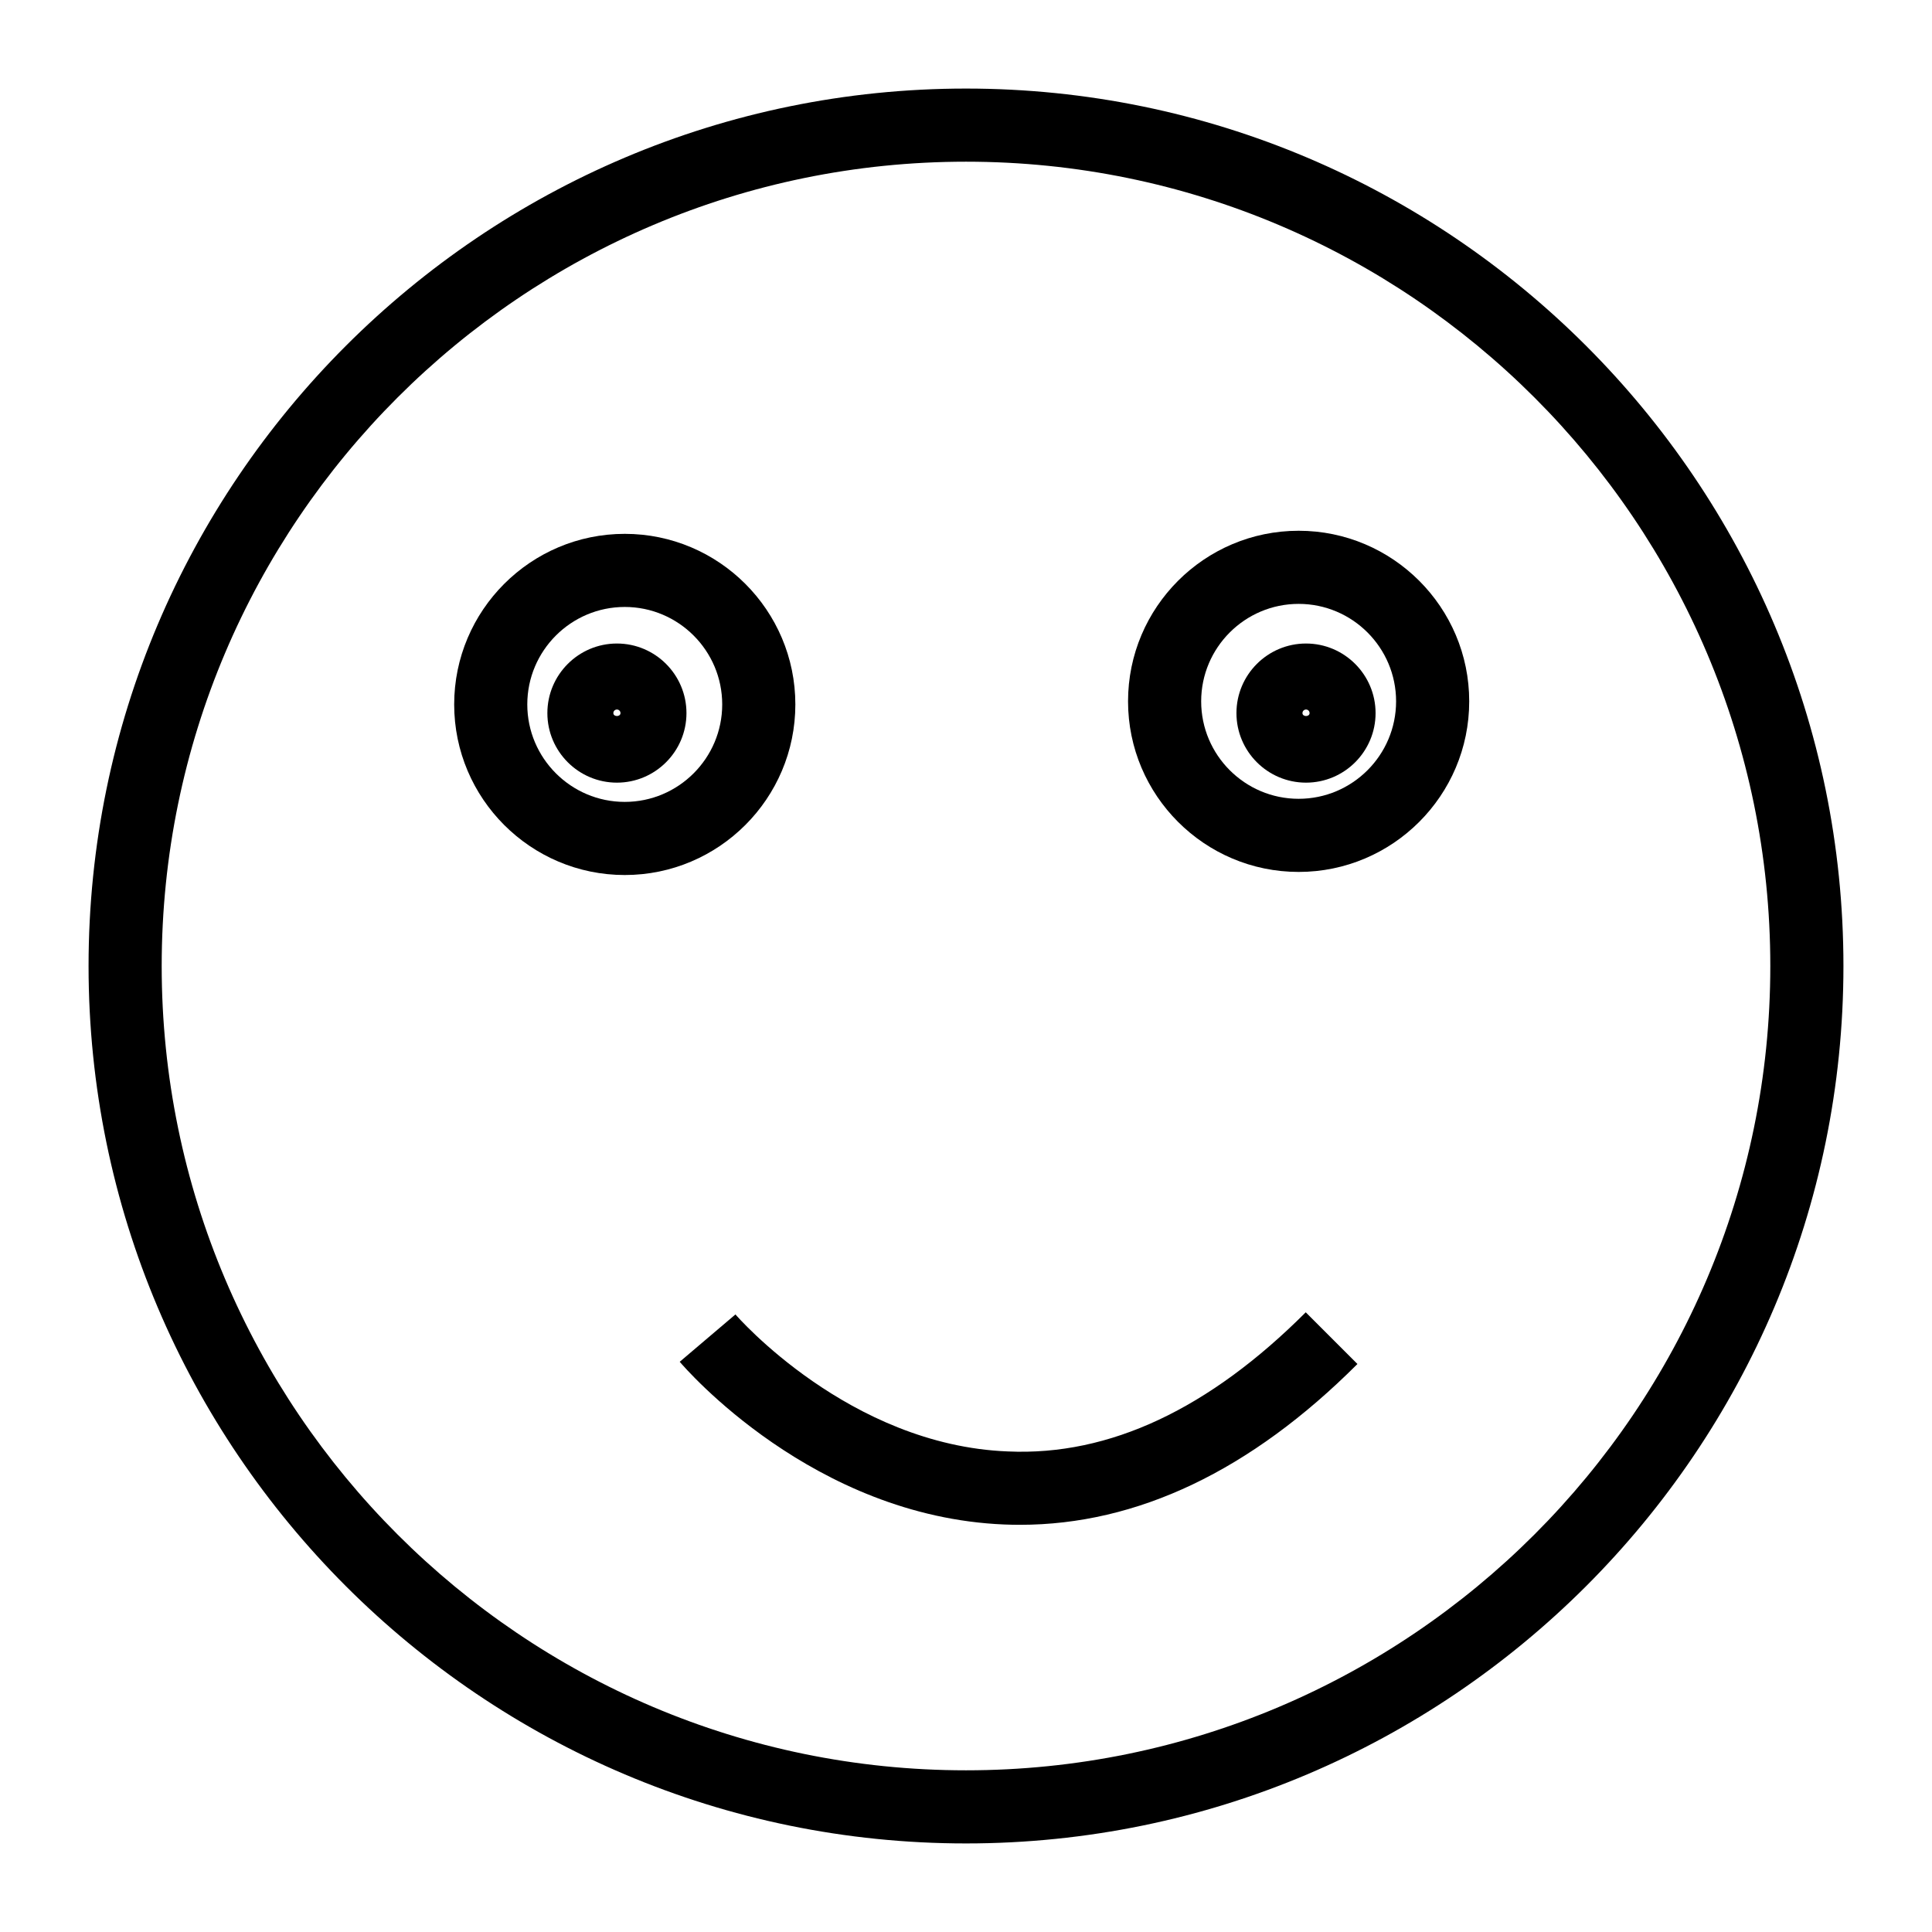 <?xml version="1.0" encoding="UTF-8"?>
<!-- Uploaded to: SVG Repo, www.svgrepo.com, Generator: SVG Repo Mixer Tools -->
<svg fill="#000000" width="800px" height="800px" version="1.1" viewBox="144 144 512 512" xmlns="http://www.w3.org/2000/svg">
 <g>
  <path d="m400 632.53c-128.21 0-232.53-104.32-232.53-232.53 0-128.21 104.31-232.53 232.53-232.53s232.53 104.31 232.53 232.53c0 128.21-104.32 232.53-232.53 232.53zm0-445.68c-117.53 0-213.15 95.621-213.15 213.15s95.617 213.15 213.15 213.15 213.15-95.617 213.15-213.15c0.004-117.53-95.613-213.15-213.14-213.15z"/>
  <path d="m309.57 375.89c-24.93 0-45.207-20.277-45.207-45.207 0-24.93 20.281-45.207 45.207-45.207 24.926 0 45.207 20.277 45.207 45.207 0 24.93-20.281 45.207-45.207 45.207zm0-71.039c-14.246 0-25.832 11.594-25.832 25.832 0 14.238 11.586 25.828 25.828 25.828 14.246 0 25.828-11.59 25.828-25.828 0.004-14.238-11.582-25.832-25.824-25.832z"/>
  <path d="m488.15 375.07c-24.926 0-45.207-20.277-45.207-45.207s20.281-45.207 45.207-45.207c24.926 0 45.207 20.277 45.207 45.207 0 24.934-20.281 45.207-45.207 45.207zm0-71.035c-14.246 0-25.828 11.59-25.828 25.828s11.586 25.828 25.828 25.828c14.246 0 25.828-11.59 25.828-25.828s-11.586-25.828-25.828-25.828z"/>
  <path d="m307.49 351.41c-10.16 0-18.43-8.27-18.43-18.43 0-10.172 8.27-18.441 18.43-18.441 10.16 0 18.43 8.27 18.43 18.441 0 10.16-8.27 18.43-18.43 18.43zm0-19.379c-0.52 0-0.945 0.426-0.945 0.945 0 1.039 1.891 1.039 1.891 0 0-0.52-0.426-0.945-0.945-0.945z"/>
  <path d="m490.11 351.41c-10.168 0-18.438-8.27-18.438-18.43 0-10.172 8.27-18.441 18.438-18.441 10.16 0 18.43 8.27 18.43 18.441 0.004 10.16-8.266 18.43-18.43 18.43zm0-19.379c-0.52 0-0.945 0.426-0.945 0.945 0 1.039 1.887 1.039 1.887 0 0-0.52-0.418-0.945-0.941-0.945z"/>
  <path d="m414.29 548.09c-1.391 0-2.781-0.027-4.176-0.086-50.633-2.082-84.562-41.441-85.98-43.117l14.766-12.547c0.297 0.352 30.102 34.668 72.176 36.305 27.027 1.238 53.445-11.355 78.961-36.871l13.699 13.699c-28.289 28.293-58.363 42.617-89.445 42.617z"/>
 </g>
</svg>